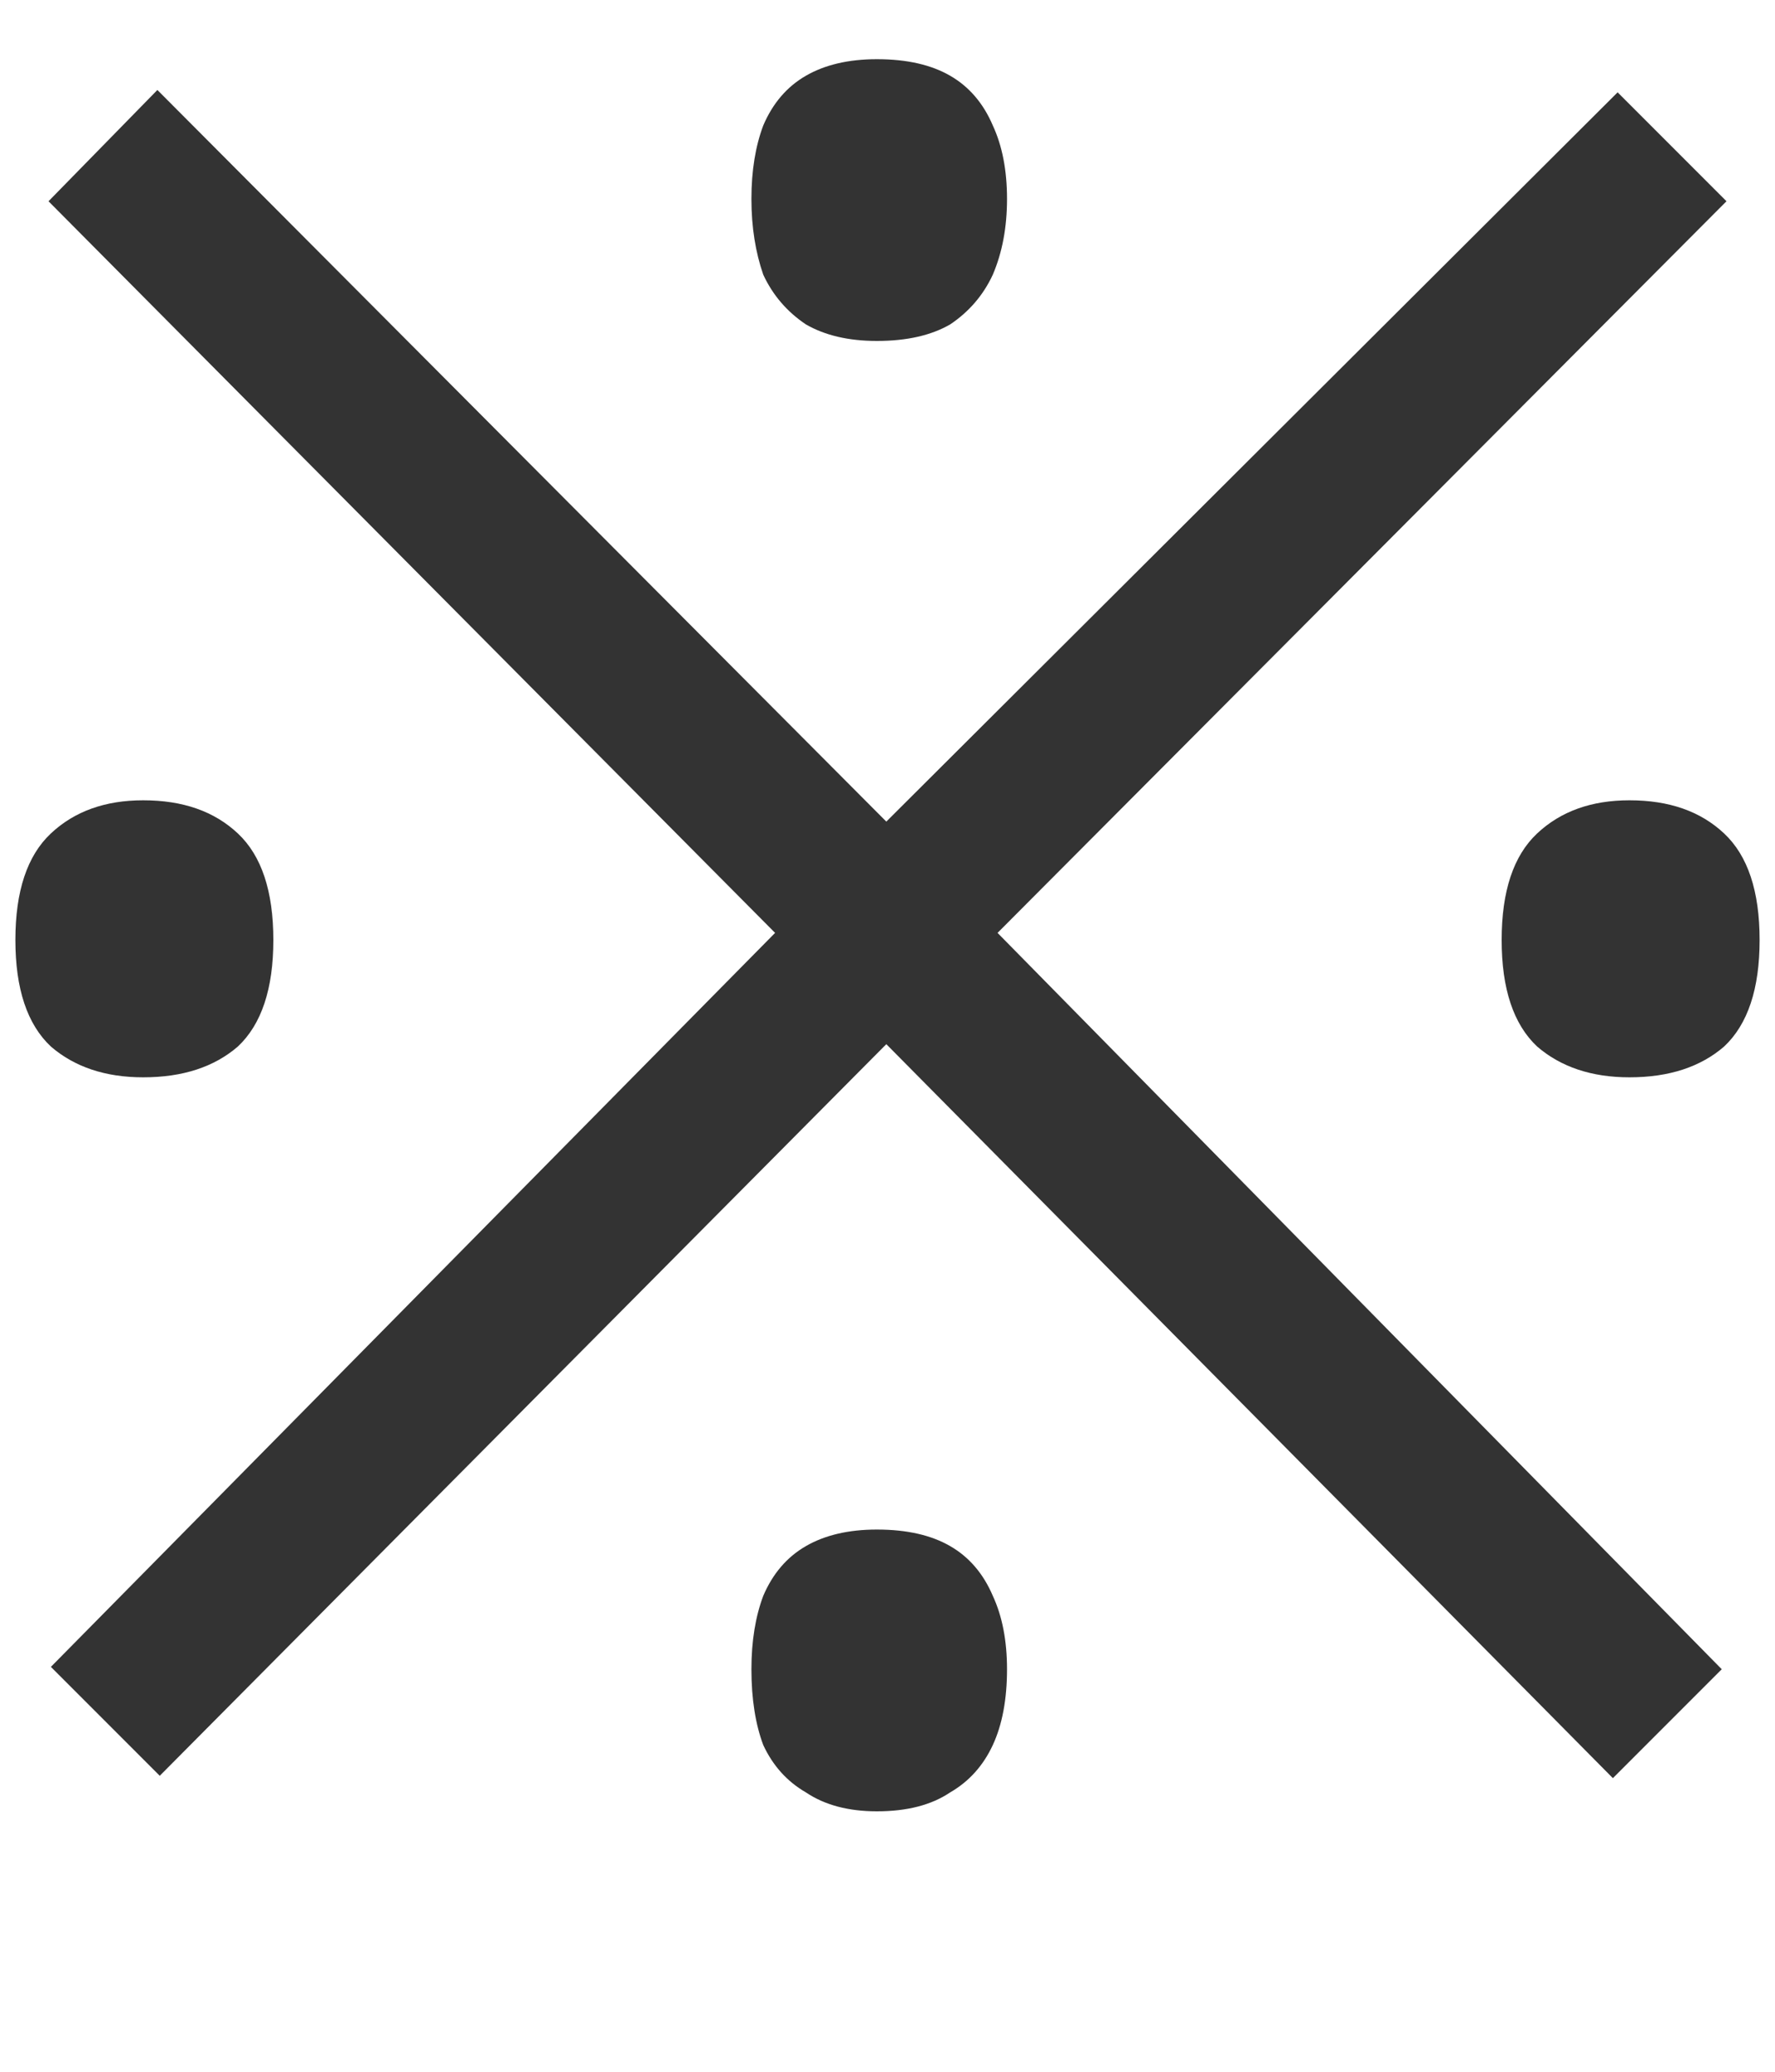 <svg width="6" height="7" viewBox="0 0 6 7" fill="none" xmlns="http://www.w3.org/2000/svg">
<path d="M0.54 6L0.172 5.632L2.62 3.152L0.164 0.68L0.532 0.304L2.996 2.776L5.468 0.312L5.836 0.68L3.372 3.152L5.82 5.64L5.452 6.008L2.996 3.528L0.54 6ZM0.484 3.64C0.356 3.64 0.252 3.605 0.172 3.536C0.092 3.461 0.052 3.341 0.052 3.176C0.052 3.011 0.092 2.891 0.172 2.816C0.252 2.741 0.356 2.704 0.484 2.704C0.618 2.704 0.724 2.741 0.804 2.816C0.884 2.891 0.924 3.011 0.924 3.176C0.924 3.341 0.884 3.461 0.804 3.536C0.724 3.605 0.618 3.64 0.484 3.64ZM2.964 6.12C2.868 6.12 2.788 6.099 2.724 6.056C2.66 6.019 2.612 5.965 2.58 5.896C2.554 5.827 2.54 5.741 2.54 5.64C2.54 5.544 2.554 5.461 2.58 5.392C2.612 5.317 2.66 5.261 2.724 5.224C2.788 5.187 2.868 5.168 2.964 5.168C3.066 5.168 3.148 5.187 3.212 5.224C3.276 5.261 3.324 5.317 3.356 5.392C3.388 5.461 3.404 5.544 3.404 5.64C3.404 5.741 3.388 5.827 3.356 5.896C3.324 5.965 3.276 6.019 3.212 6.056C3.148 6.099 3.066 6.12 2.964 6.12ZM2.964 1.152C2.868 1.152 2.788 1.133 2.724 1.096C2.66 1.053 2.612 0.997 2.58 0.928C2.554 0.853 2.54 0.768 2.54 0.672C2.54 0.576 2.554 0.493 2.58 0.424C2.612 0.349 2.66 0.293 2.724 0.256C2.788 0.219 2.868 0.2 2.964 0.2C3.066 0.2 3.148 0.219 3.212 0.256C3.276 0.293 3.324 0.349 3.356 0.424C3.388 0.493 3.404 0.576 3.404 0.672C3.404 0.768 3.388 0.853 3.356 0.928C3.324 0.997 3.276 1.053 3.212 1.096C3.148 1.133 3.066 1.152 2.964 1.152ZM5.508 3.64C5.38 3.64 5.276 3.605 5.196 3.536C5.116 3.461 5.076 3.341 5.076 3.176C5.076 3.011 5.116 2.891 5.196 2.816C5.276 2.741 5.38 2.704 5.508 2.704C5.642 2.704 5.748 2.741 5.828 2.816C5.908 2.891 5.948 3.011 5.948 3.176C5.948 3.341 5.908 3.461 5.828 3.536C5.748 3.605 5.642 3.64 5.508 3.64Z" fill="#333333"/>
</svg>

